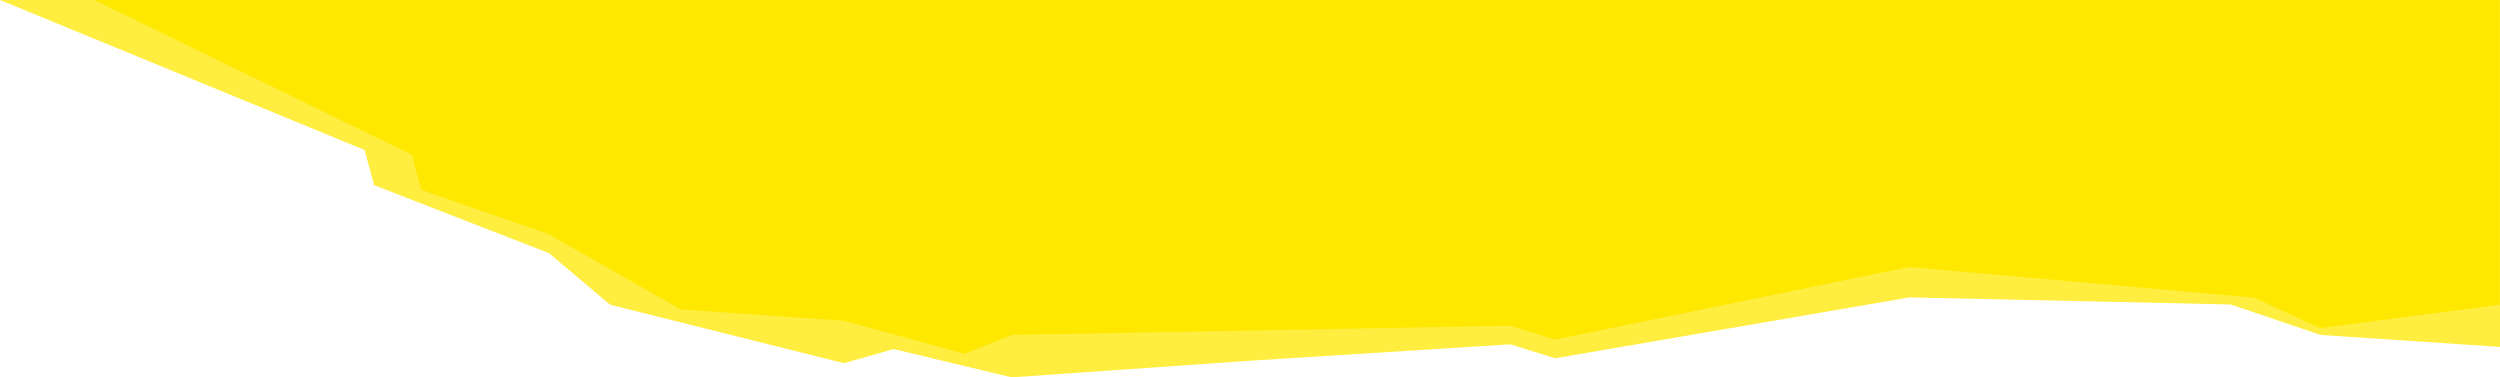<?xml version="1.0" encoding="UTF-8"?> <svg xmlns="http://www.w3.org/2000/svg" viewBox="0 0 1060 160" preserveAspectRatio="xMidYMid slice" id="Layer_1" data-name="Layer 1"> <defs> <style>.cls-1{fill:#ffe800;fill-rule:evenodd;opacity: 0.75}.cls-2{fill:#ffe800;fill-rule:evenodd;}</style> </defs> <path class="cls-1" d="M1060,0H0l154.6,63.6l4,14.9l74.1,28.8l26,21.9l99.2,24.8l21-6 L429,160l100.2-7l111.2-7l19,5.9l150.2-25.8l136.2,3l38.1,12.9l76.1,5.1V0z"></path> <path class="cls-2" d="M1060,0H40l134.6,65.6l4,14.9l54.1,18.8l56,31.9l69.2,4.8l51,14 L429,142l211.3-3.9l19,5.9l150.2-30.8l146.2,13l28.1,12.9l76.1-9.9V0z"></path> </svg> 